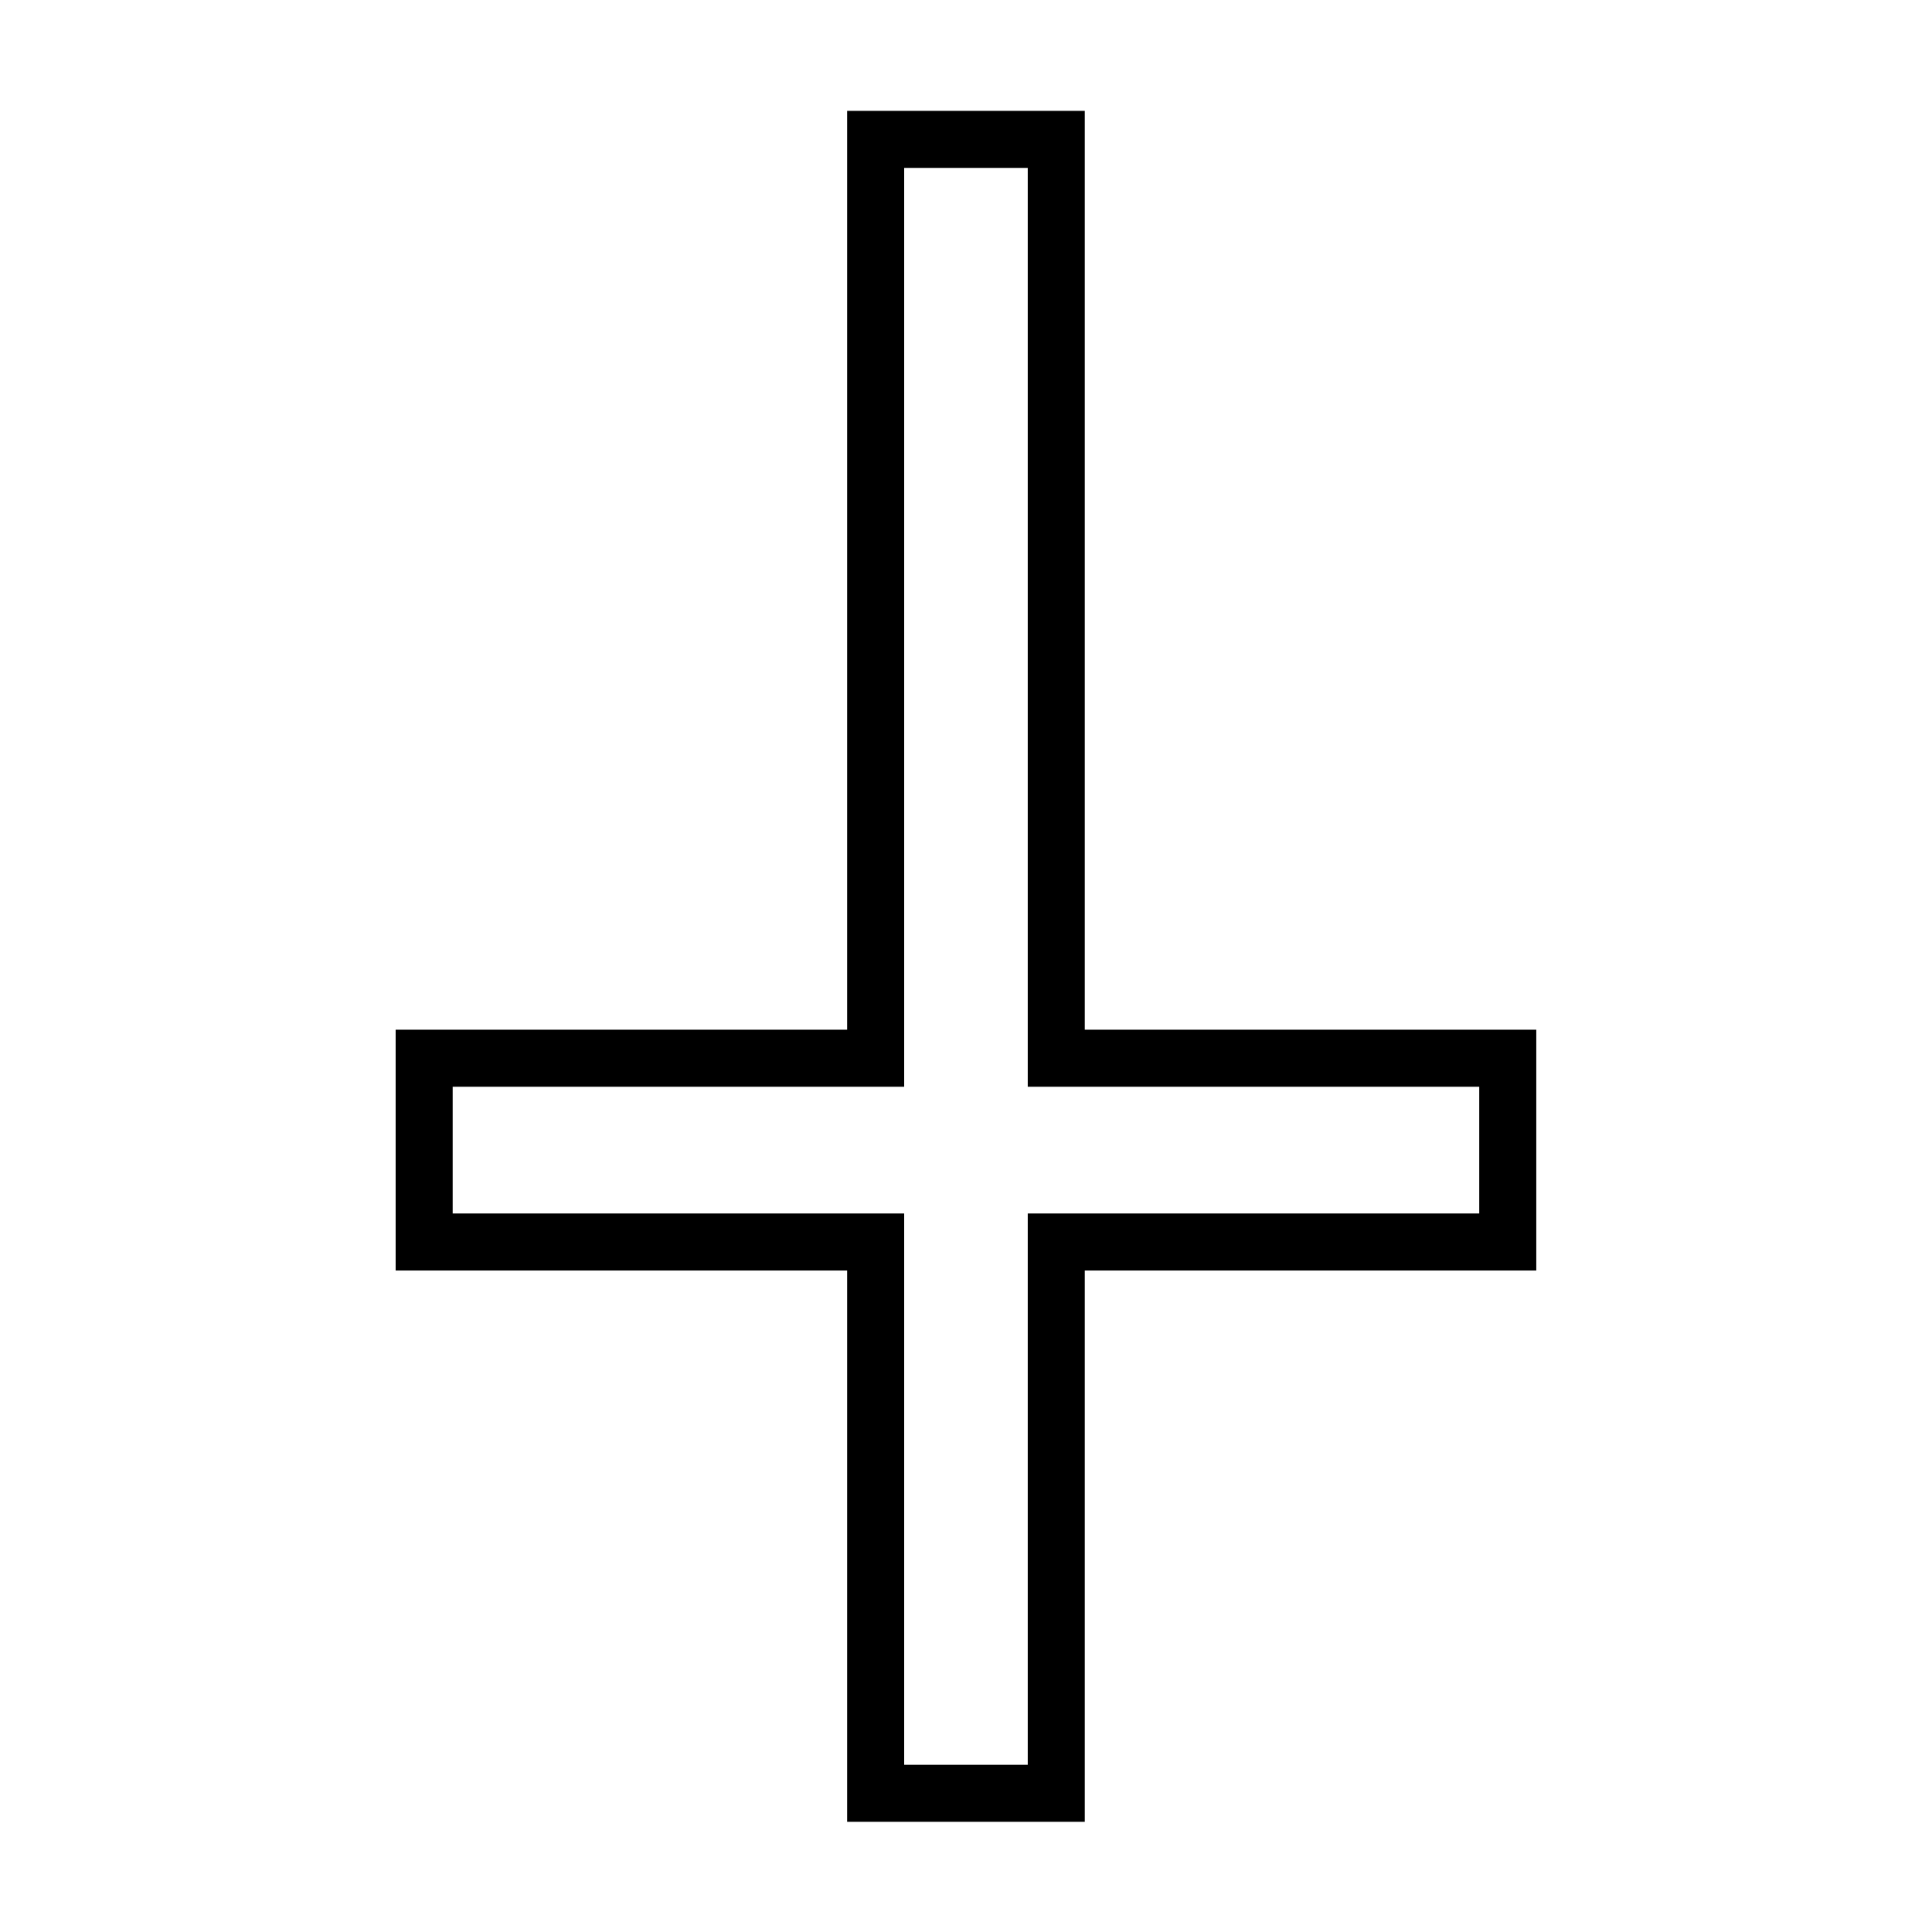 <?xml version="1.0" encoding="UTF-8"?>
<!-- Uploaded to: SVG Repo, www.svgrepo.com, Generator: SVG Repo Mixer Tools -->
<svg width="800px" height="800px" version="1.1" viewBox="144 144 512 512" xmlns="http://www.w3.org/2000/svg">
 <path transform="matrix(5.038 0 0 5.038 148.09 -4650)" d="m78.5 1016.9h-23.75v29h-9.5v-29h-23.75v-9.667h23.75v-48.333h9.5v48.333h23.75z" fill="none" stroke="#000000" stroke-width="3"/>
</svg>